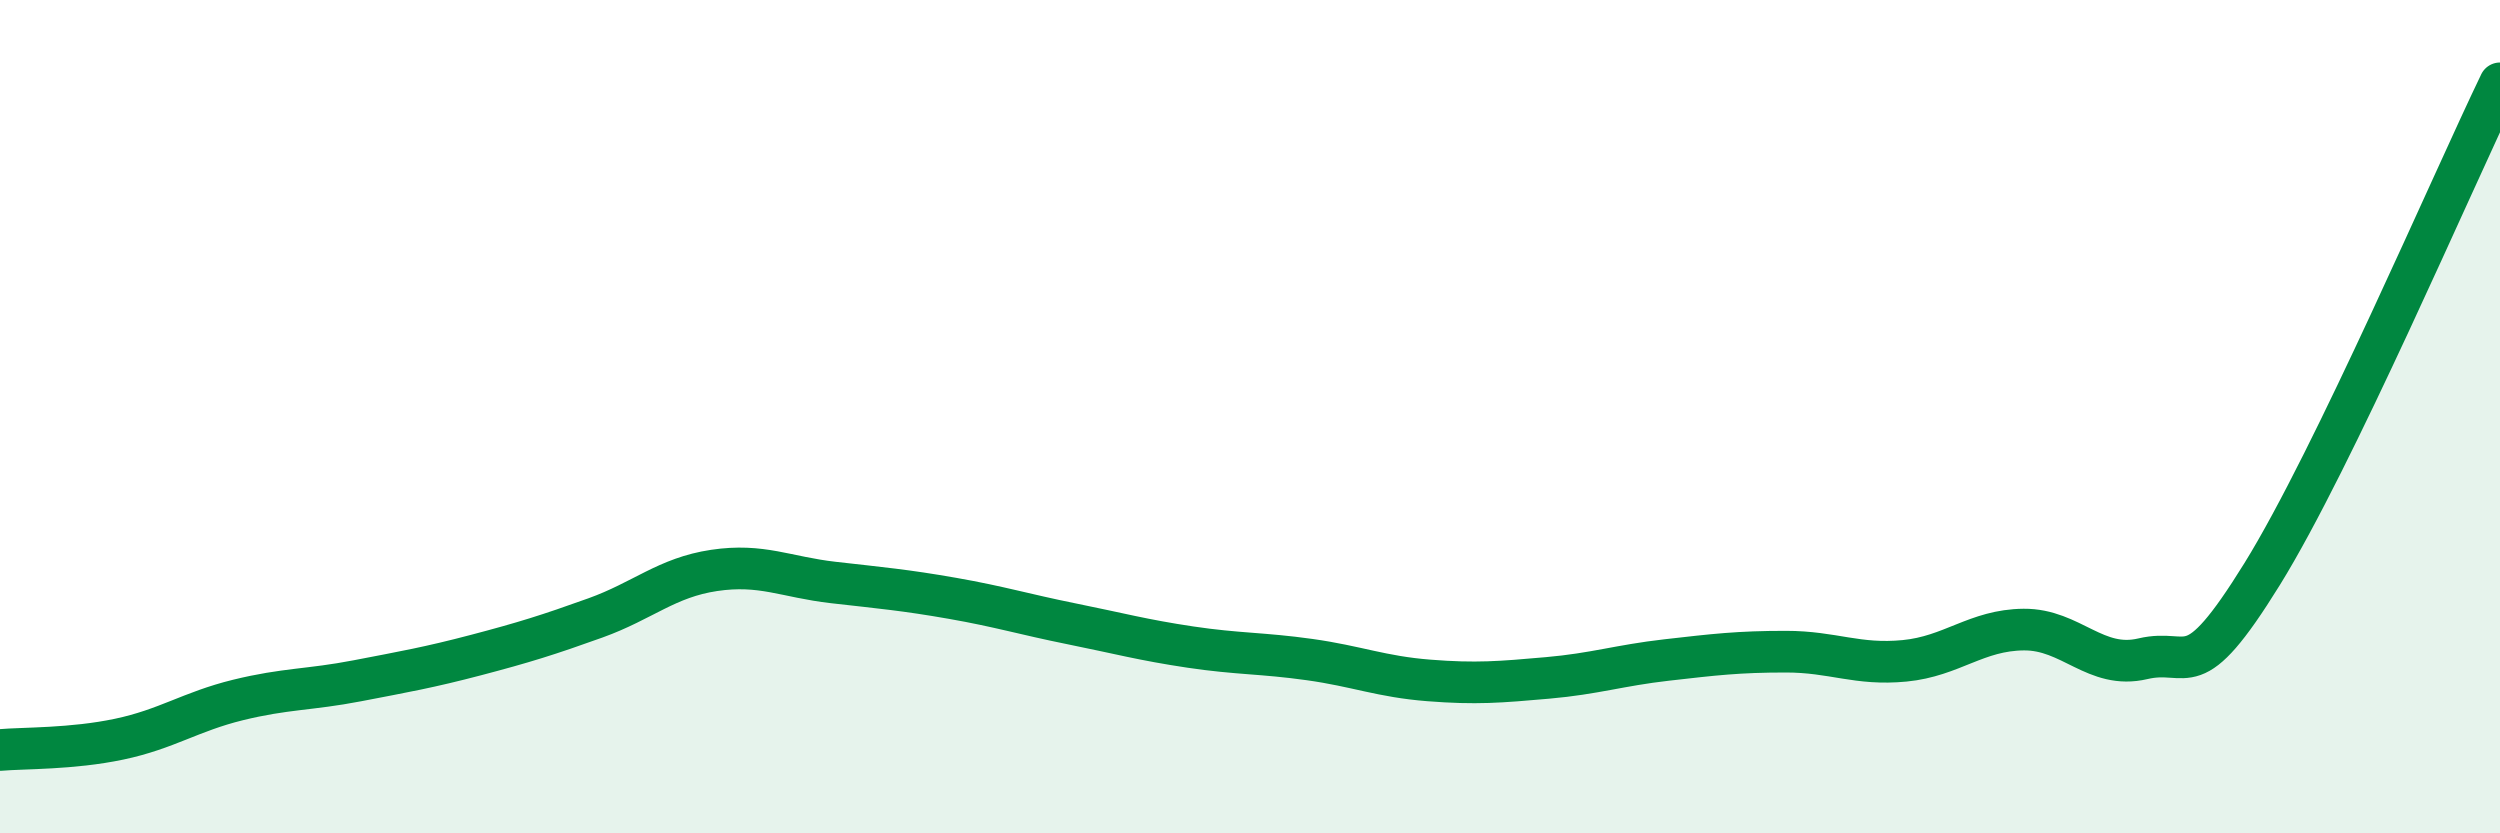 
    <svg width="60" height="20" viewBox="0 0 60 20" xmlns="http://www.w3.org/2000/svg">
      <path
        d="M 0,18 C 0.57,17.95 1.72,17.98 2.86,17.74 C 4,17.5 4.57,17.08 5.71,16.8 C 6.85,16.52 7.43,16.56 8.57,16.34 C 9.71,16.12 10.29,16.02 11.43,15.72 C 12.57,15.42 13.15,15.24 14.29,14.83 C 15.43,14.42 16,13.86 17.14,13.69 C 18.28,13.52 18.86,13.85 20,13.98 C 21.14,14.11 21.72,14.16 22.86,14.36 C 24,14.56 24.57,14.74 25.71,14.97 C 26.85,15.2 27.43,15.36 28.57,15.53 C 29.71,15.7 30.29,15.67 31.43,15.83 C 32.57,15.99 33.15,16.24 34.29,16.33 C 35.43,16.42 36,16.37 37.14,16.27 C 38.28,16.17 38.86,15.97 40,15.84 C 41.14,15.71 41.72,15.64 42.86,15.64 C 44,15.64 44.57,15.97 45.71,15.86 C 46.85,15.75 47.43,15.12 48.57,15.11 C 49.71,15.1 50.29,16.08 51.43,15.81 C 52.57,15.54 52.58,16.54 54.29,13.78 C 56,11.02 58.86,4.36 60,2L60 20L0 20Z"
        fill="#008740"
        opacity="0.1"
        stroke-linecap="round"
        stroke-linejoin="round"
      />
      <path
        d="M 0,18 C 0.57,17.95 1.72,17.98 2.86,17.74 C 4,17.5 4.57,17.08 5.71,16.8 C 6.85,16.52 7.43,16.56 8.57,16.34 C 9.71,16.12 10.29,16.02 11.43,15.72 C 12.57,15.42 13.15,15.24 14.29,14.83 C 15.43,14.42 16,13.86 17.14,13.69 C 18.28,13.52 18.86,13.85 20,13.98 C 21.14,14.11 21.72,14.16 22.86,14.36 C 24,14.56 24.57,14.74 25.71,14.97 C 26.85,15.2 27.43,15.36 28.57,15.53 C 29.71,15.7 30.29,15.67 31.43,15.83 C 32.57,15.99 33.15,16.24 34.29,16.33 C 35.43,16.42 36,16.37 37.14,16.27 C 38.28,16.17 38.86,15.97 40,15.84 C 41.14,15.71 41.72,15.64 42.86,15.64 C 44,15.64 44.57,15.97 45.71,15.86 C 46.85,15.75 47.43,15.12 48.57,15.11 C 49.71,15.1 50.29,16.08 51.43,15.81 C 52.57,15.54 52.58,16.54 54.29,13.78 C 56,11.02 58.86,4.36 60,2"
        stroke="#008740"
        stroke-width="1"
        fill="none"
        stroke-linecap="round"
        stroke-linejoin="round"
      />
    </svg>
  
